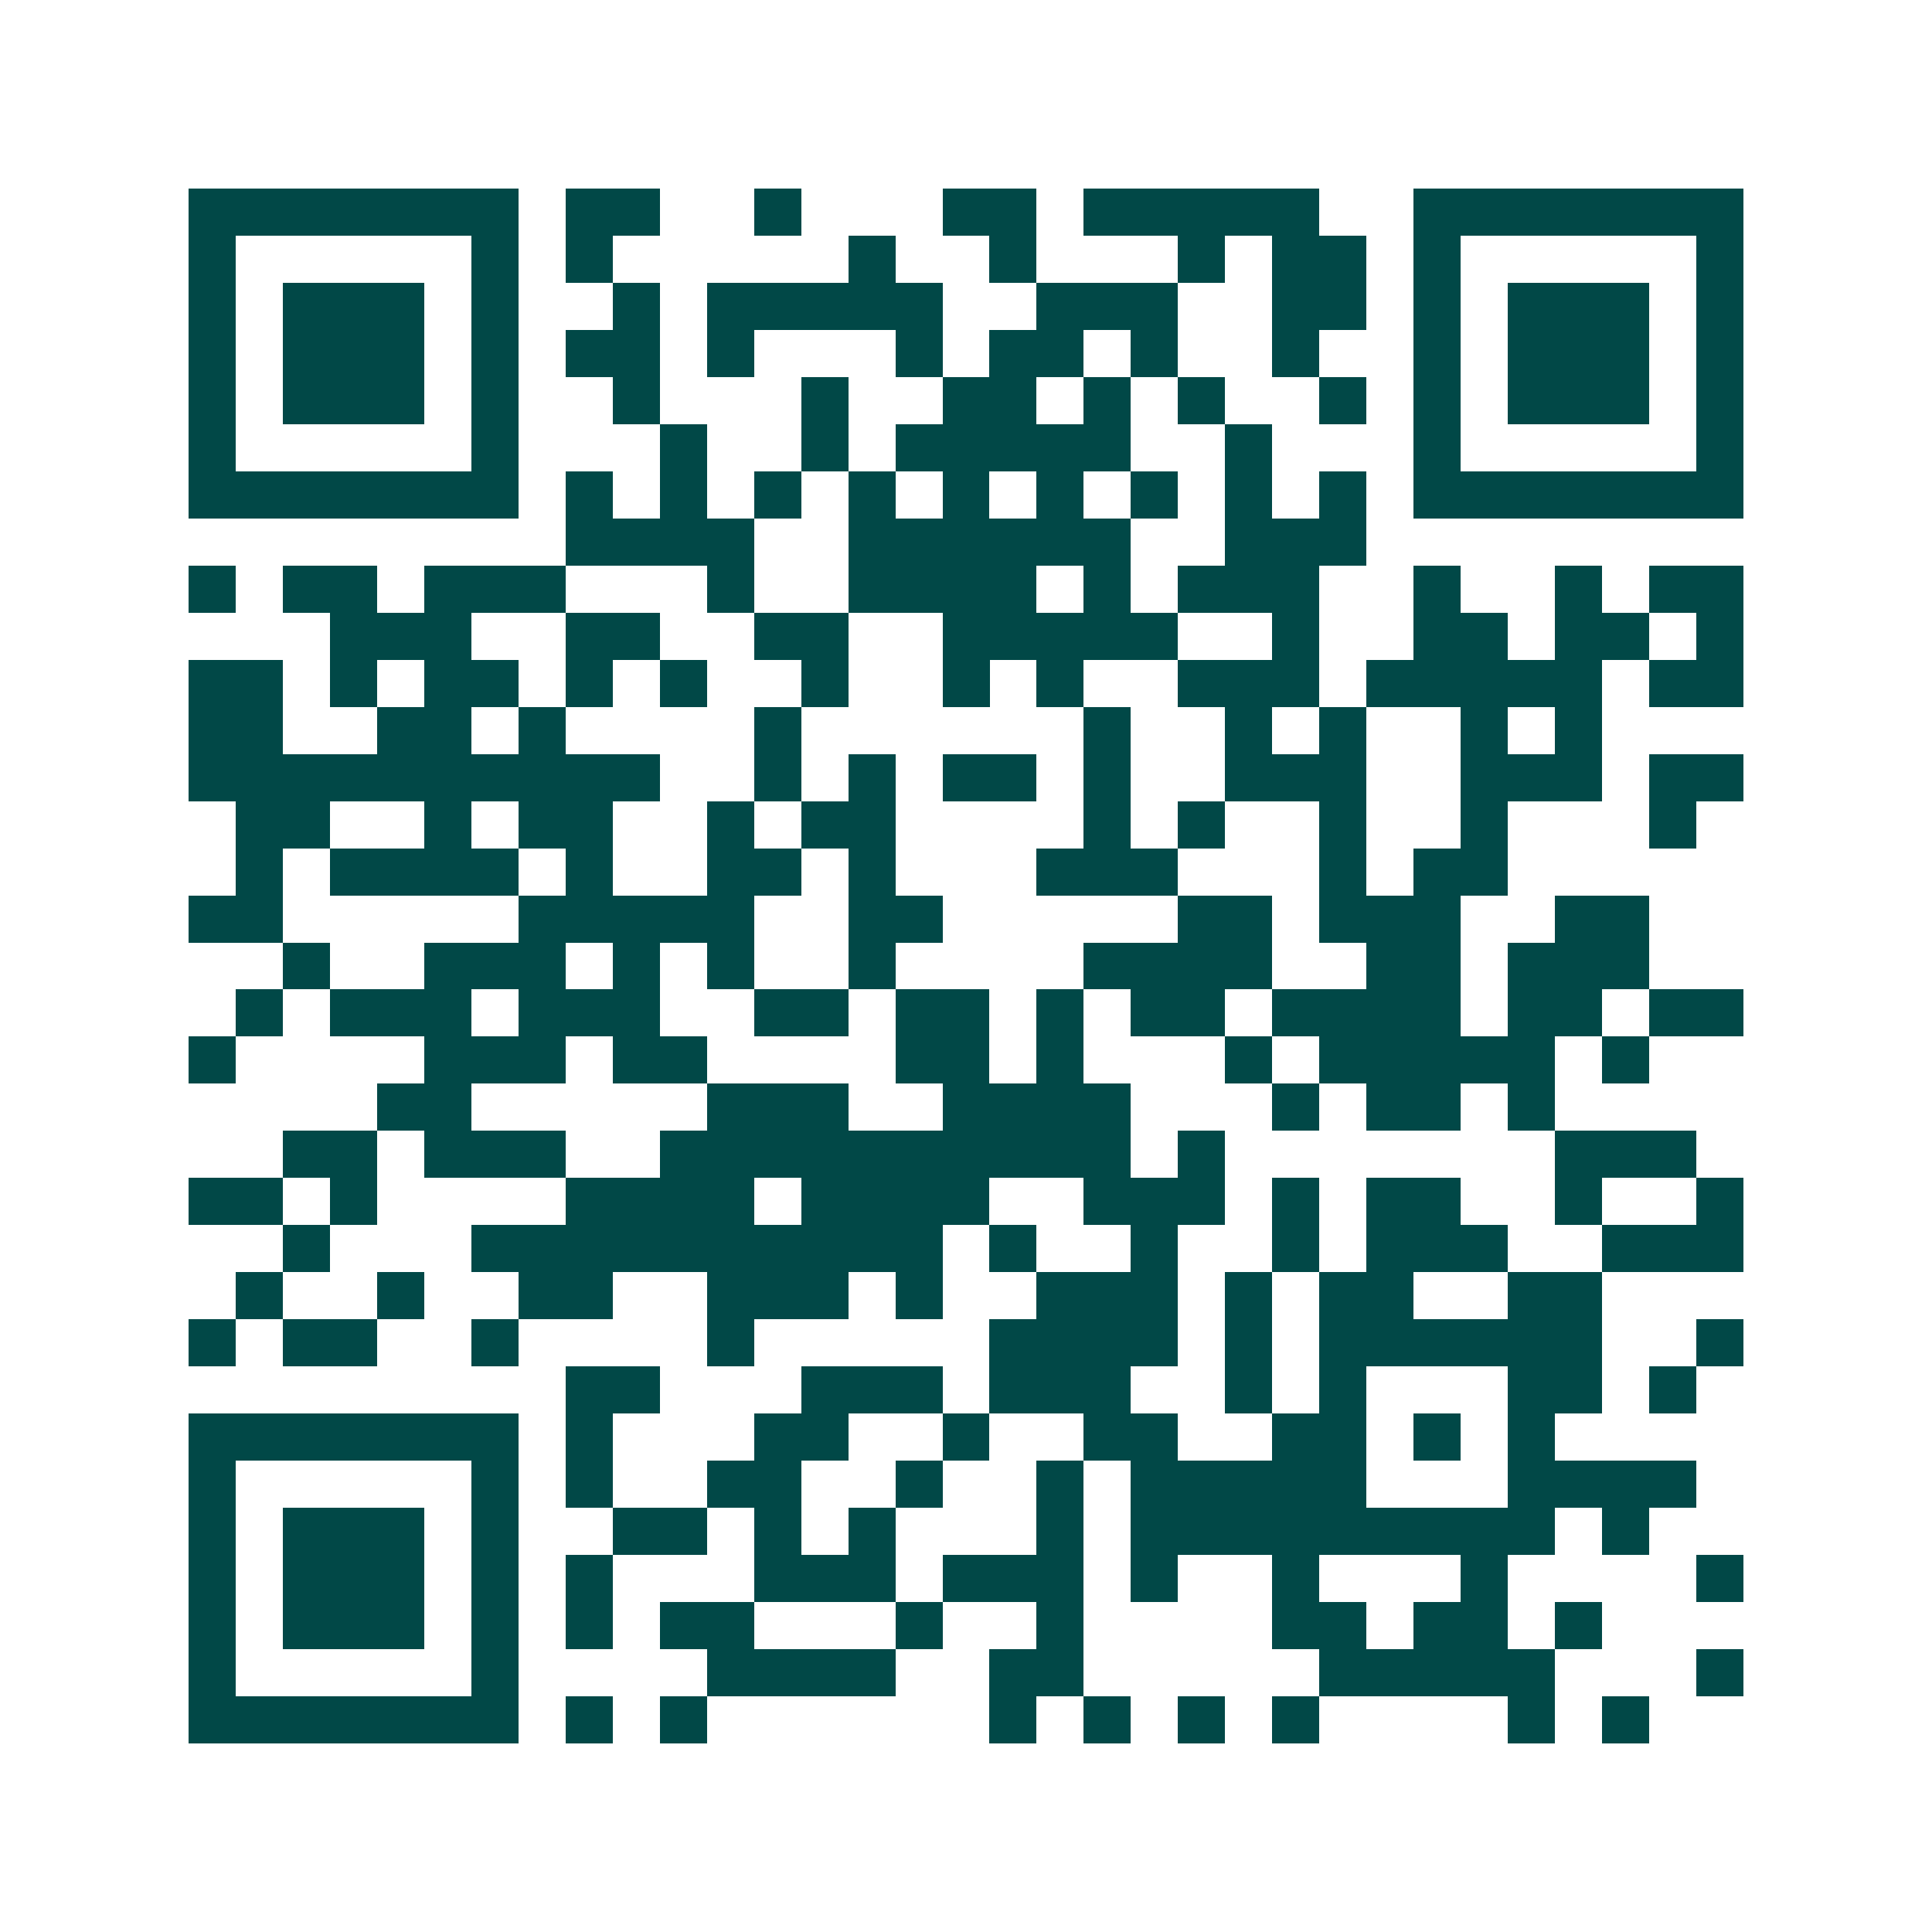 <svg xmlns="http://www.w3.org/2000/svg" width="200" height="200" viewBox="0 0 41 41" shape-rendering="crispEdges"><path fill="#ffffff" d="M0 0h41v41H0z"/><path stroke="#014847" d="M4 4.5h7m1 0h2m2 0h1m3 0h2m1 0h5m2 0h7M4 5.5h1m5 0h1m1 0h1m5 0h1m2 0h1m3 0h1m1 0h2m1 0h1m5 0h1M4 6.5h1m1 0h3m1 0h1m2 0h1m1 0h5m2 0h3m2 0h2m1 0h1m1 0h3m1 0h1M4 7.5h1m1 0h3m1 0h1m1 0h2m1 0h1m3 0h1m1 0h2m1 0h1m2 0h1m2 0h1m1 0h3m1 0h1M4 8.5h1m1 0h3m1 0h1m2 0h1m3 0h1m2 0h2m1 0h1m1 0h1m2 0h1m1 0h1m1 0h3m1 0h1M4 9.5h1m5 0h1m3 0h1m2 0h1m1 0h5m2 0h1m3 0h1m5 0h1M4 10.5h7m1 0h1m1 0h1m1 0h1m1 0h1m1 0h1m1 0h1m1 0h1m1 0h1m1 0h1m1 0h7M12 11.5h4m2 0h6m2 0h3M4 12.5h1m1 0h2m1 0h3m3 0h1m2 0h4m1 0h1m1 0h3m2 0h1m2 0h1m1 0h2M7 13.5h3m2 0h2m2 0h2m2 0h5m2 0h1m2 0h2m1 0h2m1 0h1M4 14.5h2m1 0h1m1 0h2m1 0h1m1 0h1m2 0h1m2 0h1m1 0h1m2 0h3m1 0h5m1 0h2M4 15.5h2m2 0h2m1 0h1m4 0h1m6 0h1m2 0h1m1 0h1m2 0h1m1 0h1M4 16.5h10m2 0h1m1 0h1m1 0h2m1 0h1m2 0h3m2 0h3m1 0h2M5 17.5h2m2 0h1m1 0h2m2 0h1m1 0h2m4 0h1m1 0h1m2 0h1m2 0h1m3 0h1M5 18.5h1m1 0h4m1 0h1m2 0h2m1 0h1m3 0h3m3 0h1m1 0h2M4 19.5h2m5 0h5m2 0h2m5 0h2m1 0h3m2 0h2M6 20.5h1m2 0h3m1 0h1m1 0h1m2 0h1m4 0h4m2 0h2m1 0h3M5 21.5h1m1 0h3m1 0h3m2 0h2m1 0h2m1 0h1m1 0h2m1 0h4m1 0h2m1 0h2M4 22.5h1m4 0h3m1 0h2m4 0h2m1 0h1m3 0h1m1 0h5m1 0h1M8 23.5h2m5 0h3m2 0h4m3 0h1m1 0h2m1 0h1M6 24.5h2m1 0h3m2 0h10m1 0h1m7 0h3M4 25.5h2m1 0h1m4 0h4m1 0h4m2 0h3m1 0h1m1 0h2m2 0h1m2 0h1M6 26.5h1m3 0h10m1 0h1m2 0h1m2 0h1m1 0h3m2 0h3M5 27.5h1m2 0h1m2 0h2m2 0h3m1 0h1m2 0h3m1 0h1m1 0h2m2 0h2M4 28.5h1m1 0h2m2 0h1m4 0h1m5 0h4m1 0h1m1 0h6m2 0h1M12 29.5h2m3 0h3m1 0h3m2 0h1m1 0h1m3 0h2m1 0h1M4 30.5h7m1 0h1m3 0h2m2 0h1m2 0h2m2 0h2m1 0h1m1 0h1M4 31.5h1m5 0h1m1 0h1m2 0h2m2 0h1m2 0h1m1 0h5m3 0h4M4 32.5h1m1 0h3m1 0h1m2 0h2m1 0h1m1 0h1m3 0h1m1 0h9m1 0h1M4 33.5h1m1 0h3m1 0h1m1 0h1m3 0h3m1 0h3m1 0h1m2 0h1m3 0h1m4 0h1M4 34.5h1m1 0h3m1 0h1m1 0h1m1 0h2m3 0h1m2 0h1m4 0h2m1 0h2m1 0h1M4 35.5h1m5 0h1m4 0h4m2 0h2m5 0h5m3 0h1M4 36.5h7m1 0h1m1 0h1m6 0h1m1 0h1m1 0h1m1 0h1m4 0h1m1 0h1"/></svg>
